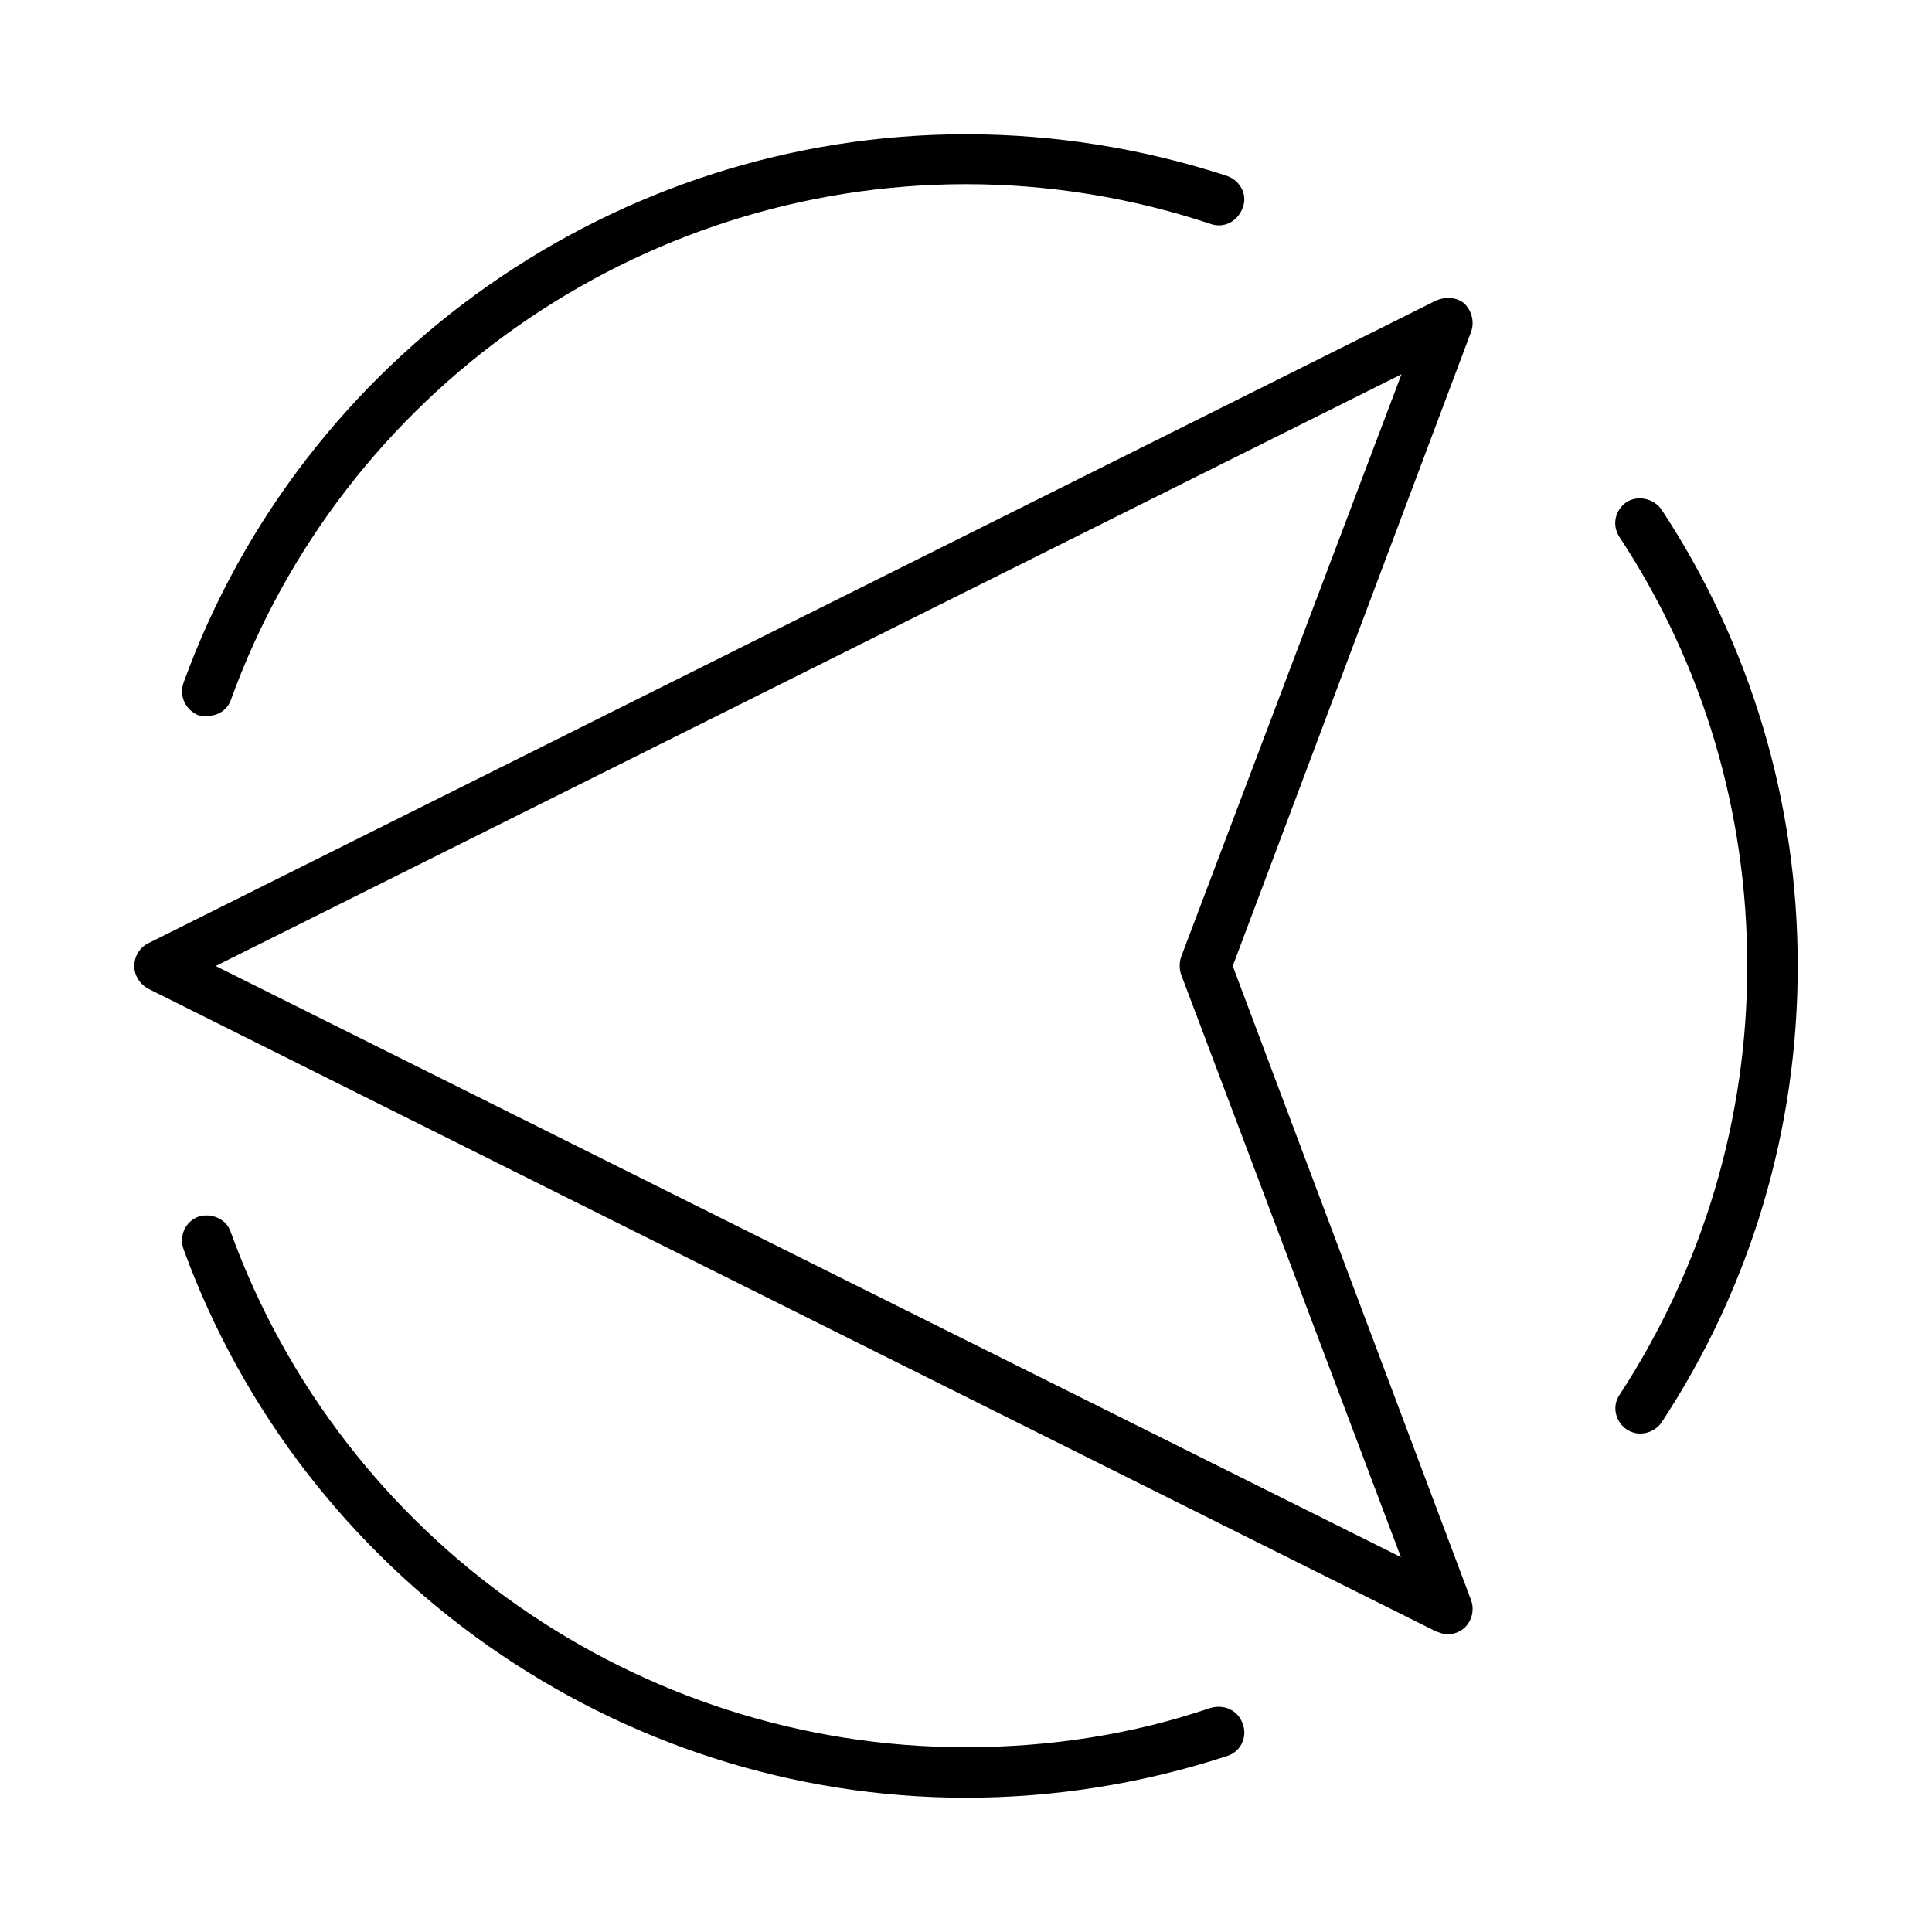 <?xml version="1.0" encoding="UTF-8"?>
<!-- Uploaded to: ICON Repo, www.iconrepo.com, Generator: ICON Repo Mixer Tools -->
<svg fill="#000000" width="800px" height="800px" version="1.1" viewBox="144 144 512 512" xmlns="http://www.w3.org/2000/svg">
 <path d="m473.37 600.89c1.258 3.621-0.629 7.398-4.25 8.5-22.203 7.246-45.504 11.023-69.117 11.023-92.418 0-175.7-58.566-207.35-145.32-1.258-3.621 0.473-7.398 3.938-8.66 3.465-1.102 7.398 0.629 8.5 3.938 29.598 81.711 107.85 136.66 194.75 136.66 22.199 0 44.082-3.305 64.867-10.391 3.773-1.105 7.394 0.625 8.656 4.246zm110.99-321.8c-2.047-2.992-6.297-3.938-9.289-2.047-3.148 2.203-3.934 6.137-1.887 9.289 22.199 33.691 33.852 72.895 33.852 113.67 0 40.461-11.652 79.664-33.852 113.67-2.047 2.992-1.102 7.086 1.891 9.133 1.258 0.789 2.363 1.102 3.621 1.102 2.203 0 4.41-1.102 5.668-2.992 23.613-35.898 36.051-77.621 36.051-120.91 0-43.297-12.438-85.02-36.055-120.91zm-387.77 54.473c0.789 0.156 1.574 0.156 2.363 0.156 2.832 0 5.352-1.574 6.297-4.41 29.598-81.551 107.84-136.5 194.75-136.5 22.199 0 44.082 3.621 64.867 10.547 3.621 1.258 7.242-0.789 8.5-4.41 1.258-3.305-0.629-7.086-4.25-8.344-22.203-7.242-45.504-11.02-69.117-11.02-92.578 0-175.86 58.41-207.35 145.32-1.258 3.465 0.473 7.242 3.938 8.66zm337.24-101.55-63.137 167.99 63.133 167.99c0.945 2.519 0.316 5.512-1.73 7.398-1.258 1.102-2.832 1.73-4.566 1.73-0.945 0-2.047-0.473-2.992-0.789l-341.33-170.35c-2.203-1.258-3.621-3.465-3.621-5.981 0-2.519 1.418-4.879 3.621-5.984l341.33-170.35c2.519-1.102 5.512-0.945 7.559 0.789 2.043 2.047 2.672 5.039 1.73 7.555zm-18.422 11.18-314.25 156.81 314.09 156.65-58.254-154.45c-0.473-1.418-0.473-3.148 0-4.566z"/>
</svg>